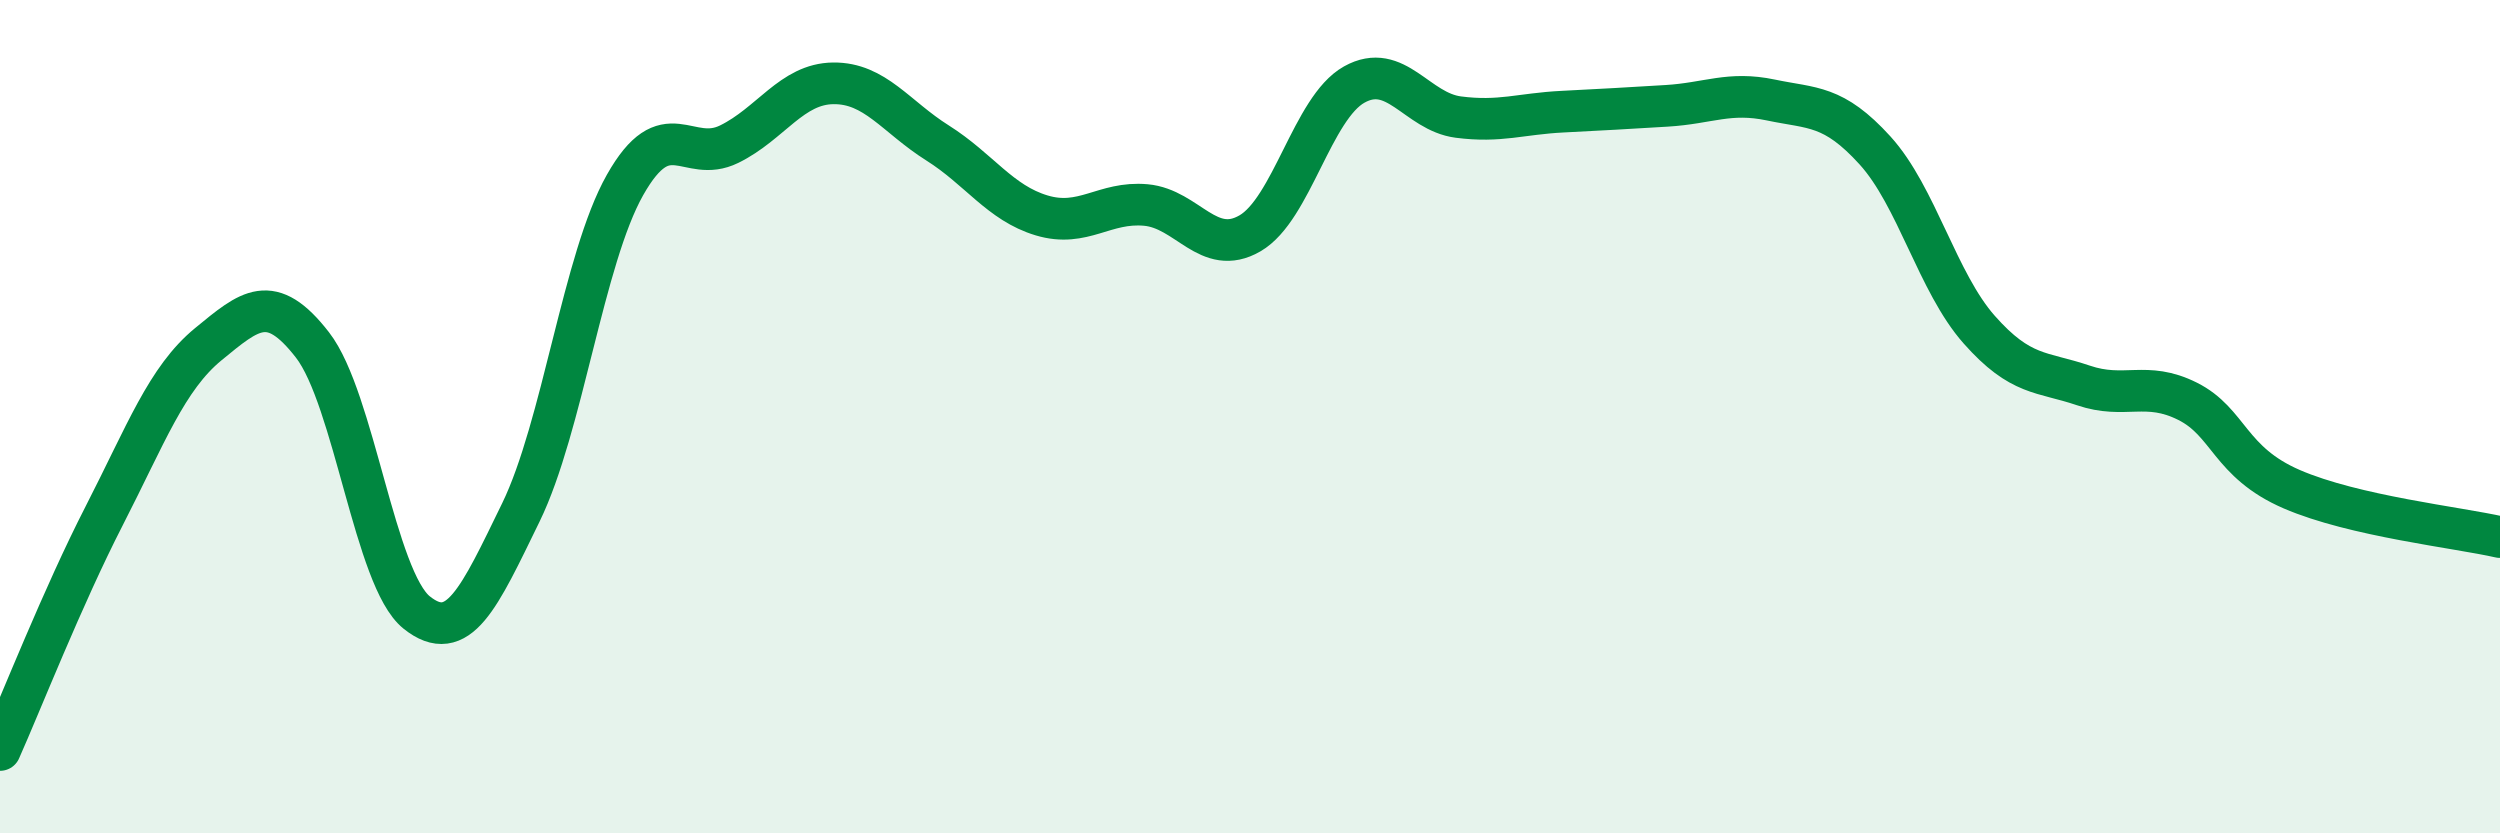 
    <svg width="60" height="20" viewBox="0 0 60 20" xmlns="http://www.w3.org/2000/svg">
      <path
        d="M 0,18 C 0.5,16.88 1.5,14.33 2.5,12.38 C 3.5,10.43 4,9.08 5,8.26 C 6,7.44 6.5,6.99 7.5,8.28 C 8.5,9.57 9,13.9 10,14.7 C 11,15.5 11.5,14.35 12.5,12.3 C 13.5,10.25 14,6.21 15,4.44 C 16,2.67 16.5,3.95 17.5,3.46 C 18.5,2.97 19,2.01 20,2 C 21,1.99 21.5,2.8 22.5,3.43 C 23.5,4.06 24,4.87 25,5.17 C 26,5.47 26.5,4.83 27.5,4.92 C 28.5,5.01 29,6.18 30,5.6 C 31,5.02 31.5,2.59 32.5,2.03 C 33.5,1.47 34,2.68 35,2.81 C 36,2.94 36.5,2.73 37.5,2.68 C 38.5,2.63 39,2.6 40,2.54 C 41,2.48 41.5,2.19 42.5,2.4 C 43.5,2.61 44,2.51 45,3.61 C 46,4.71 46.5,6.78 47.5,7.91 C 48.5,9.04 49,8.91 50,9.25 C 51,9.59 51.5,9.13 52.5,9.63 C 53.5,10.13 53.5,11.09 55,11.74 C 56.5,12.39 59,12.66 60,12.89L60 20L0 20Z"
        fill="#008740"
        opacity="0.1"
        stroke-linecap="round"
        stroke-linejoin="round"
      />
      <path
        d="M 0,18 C 0.5,16.88 1.5,14.33 2.5,12.38 C 3.5,10.43 4,9.08 5,8.26 C 6,7.44 6.5,6.99 7.5,8.28 C 8.5,9.57 9,13.9 10,14.7 C 11,15.5 11.5,14.35 12.5,12.3 C 13.5,10.25 14,6.21 15,4.44 C 16,2.67 16.5,3.95 17.5,3.46 C 18.5,2.97 19,2.01 20,2 C 21,1.99 21.5,2.8 22.5,3.43 C 23.5,4.06 24,4.87 25,5.17 C 26,5.47 26.5,4.83 27.5,4.92 C 28.5,5.01 29,6.18 30,5.6 C 31,5.02 31.5,2.59 32.5,2.03 C 33.5,1.47 34,2.68 35,2.81 C 36,2.94 36.5,2.73 37.5,2.68 C 38.5,2.63 39,2.6 40,2.54 C 41,2.48 41.5,2.19 42.5,2.4 C 43.5,2.61 44,2.51 45,3.61 C 46,4.71 46.5,6.78 47.5,7.91 C 48.5,9.04 49,8.91 50,9.25 C 51,9.59 51.5,9.13 52.5,9.63 C 53.5,10.13 53.5,11.09 55,11.74 C 56.5,12.39 59,12.66 60,12.89"
        stroke="#008740"
        stroke-width="1"
        fill="none"
        stroke-linecap="round"
        stroke-linejoin="round"
      />
    </svg>
  